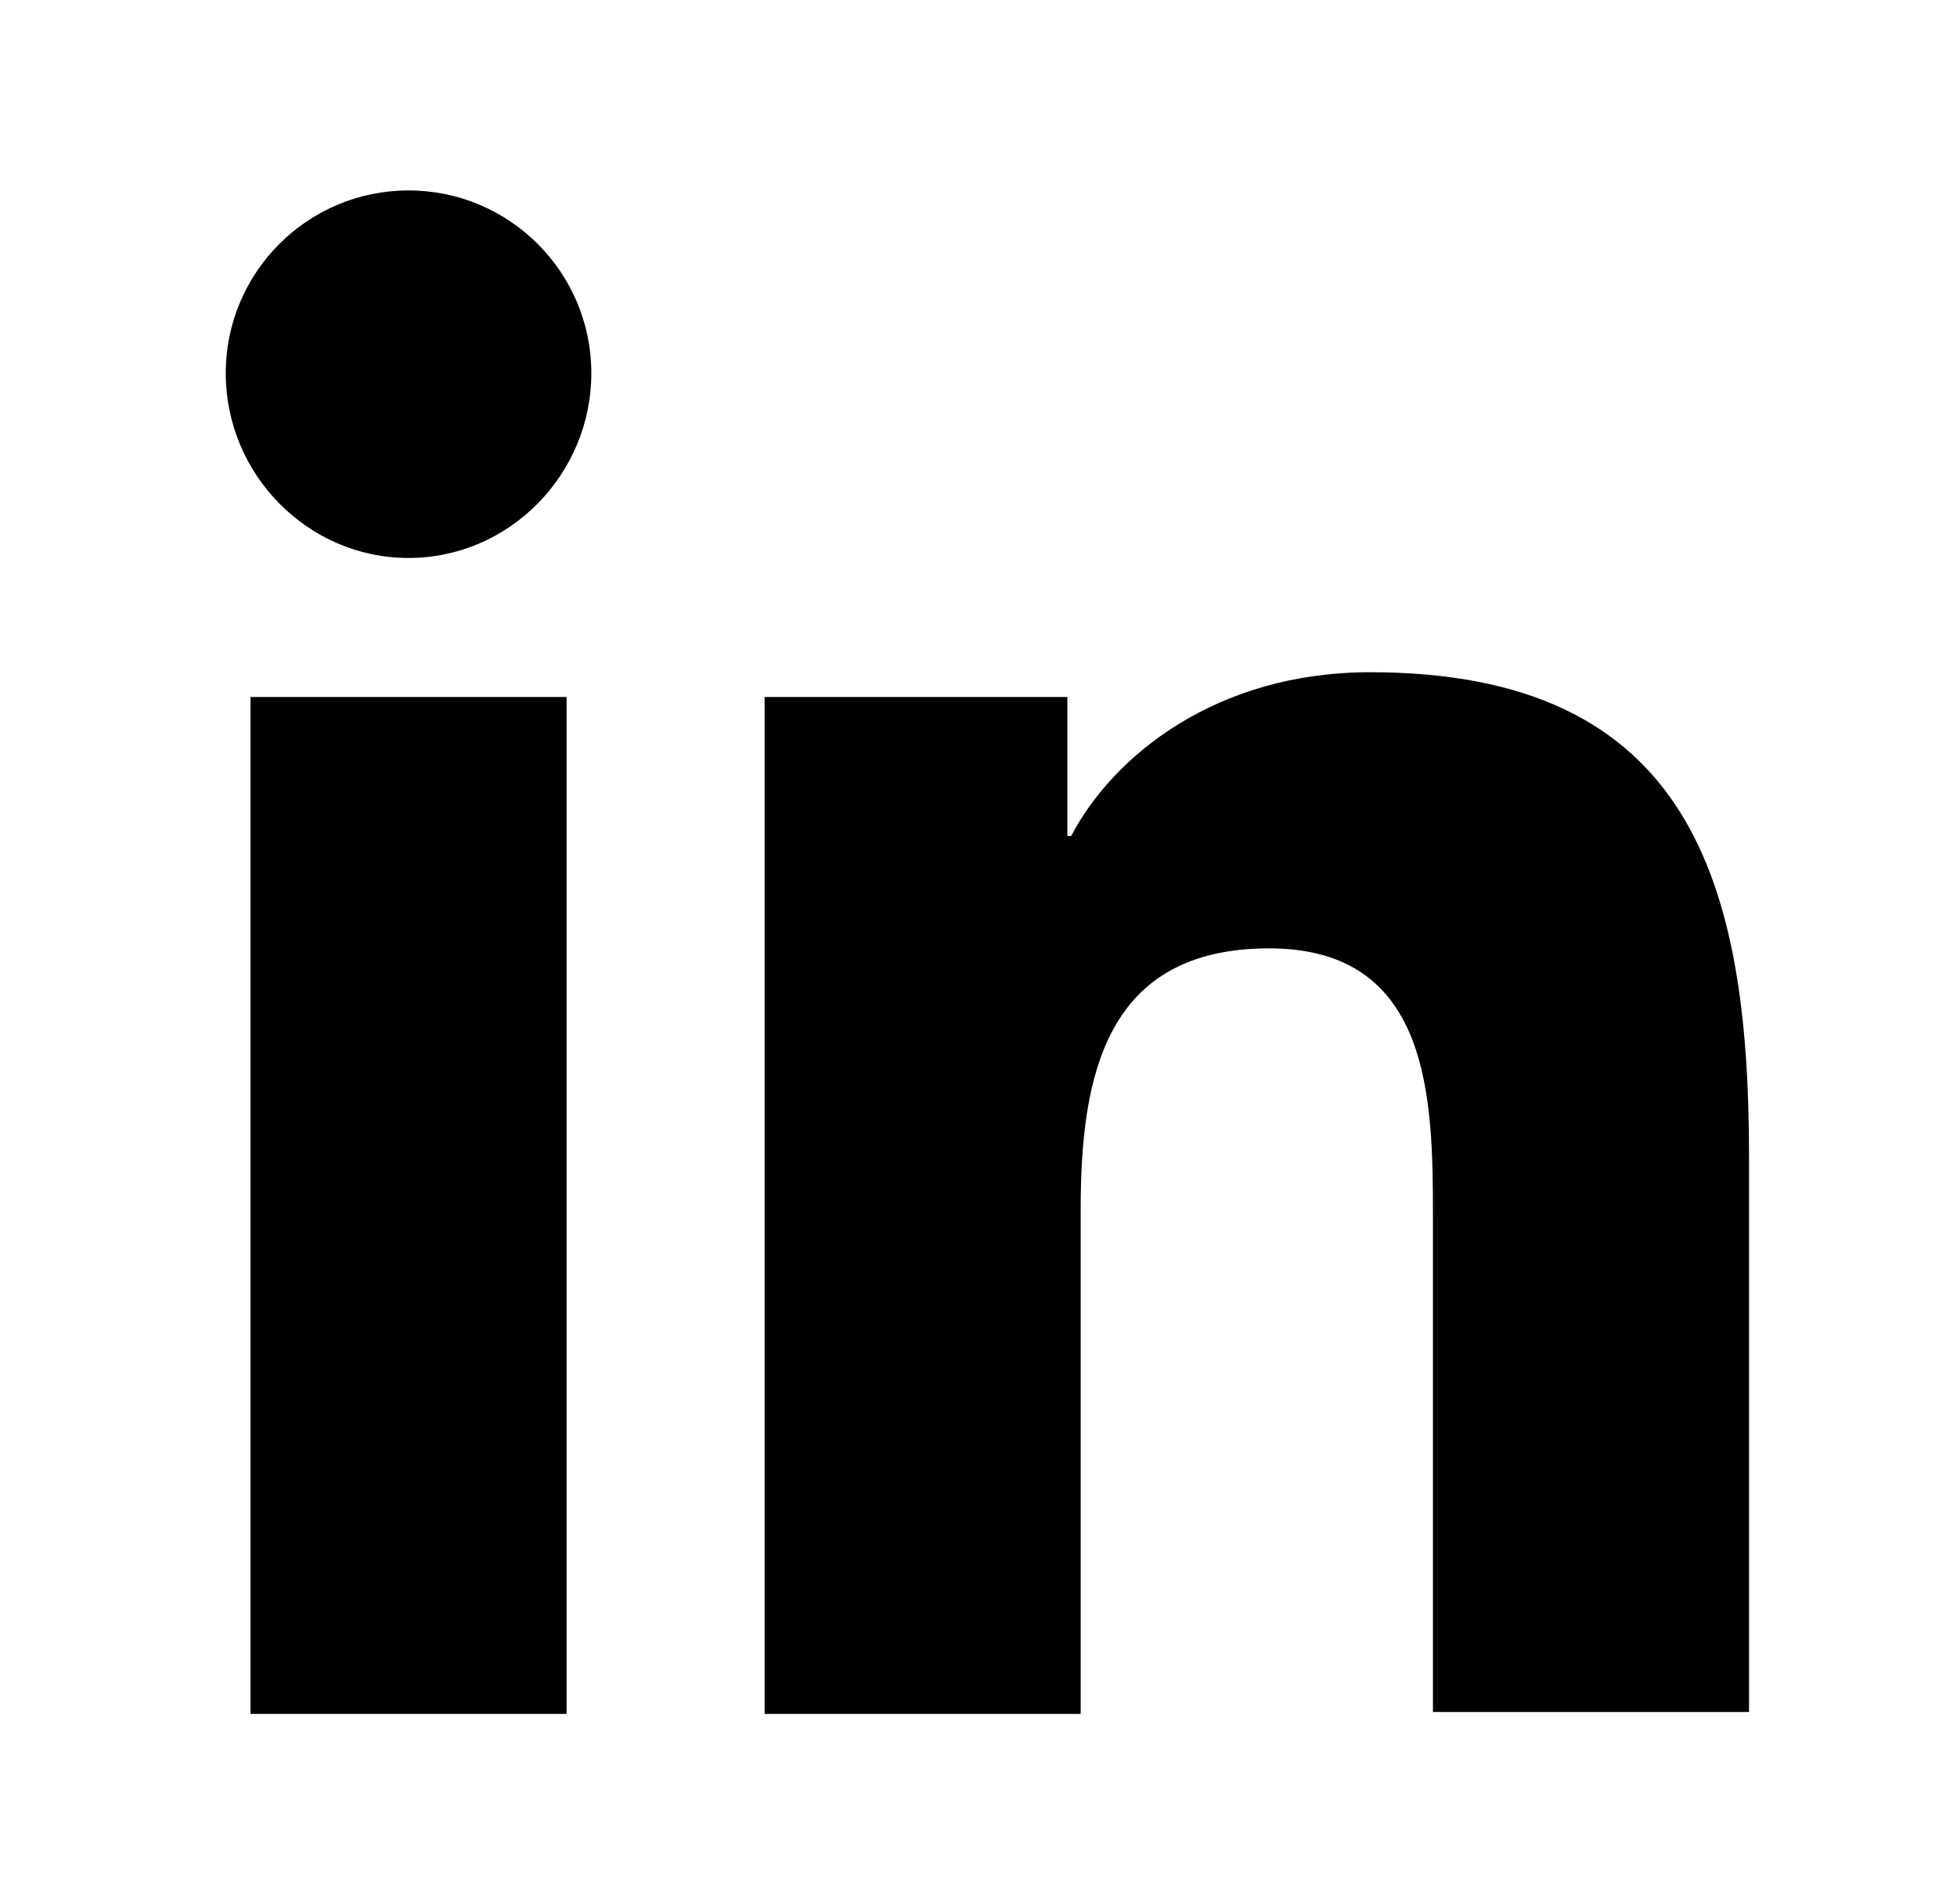 <svg width="37" height="36" viewBox="0 0 37 36" fill="none" xmlns="http://www.w3.org/2000/svg">
<path d="M33.068 32.4V21.852C33.068 16.668 31.952 12.708 25.904 12.708C22.988 12.708 21.044 14.292 20.252 15.804H20.18V13.176H14.456V32.4H20.432V22.86C20.432 20.34 20.9 17.928 23.996 17.928C27.056 17.928 27.092 20.772 27.092 23.004V32.364H33.068V32.4ZM4.736 13.176H10.712V32.4H4.736V13.176ZM7.724 3.6C5.816 3.6 4.268 5.148 4.268 7.056C4.268 8.964 5.816 10.548 7.724 10.548C9.632 10.548 11.18 8.964 11.18 7.056C11.18 5.148 9.632 3.6 7.724 3.6Z" fill="black"/>
</svg>
